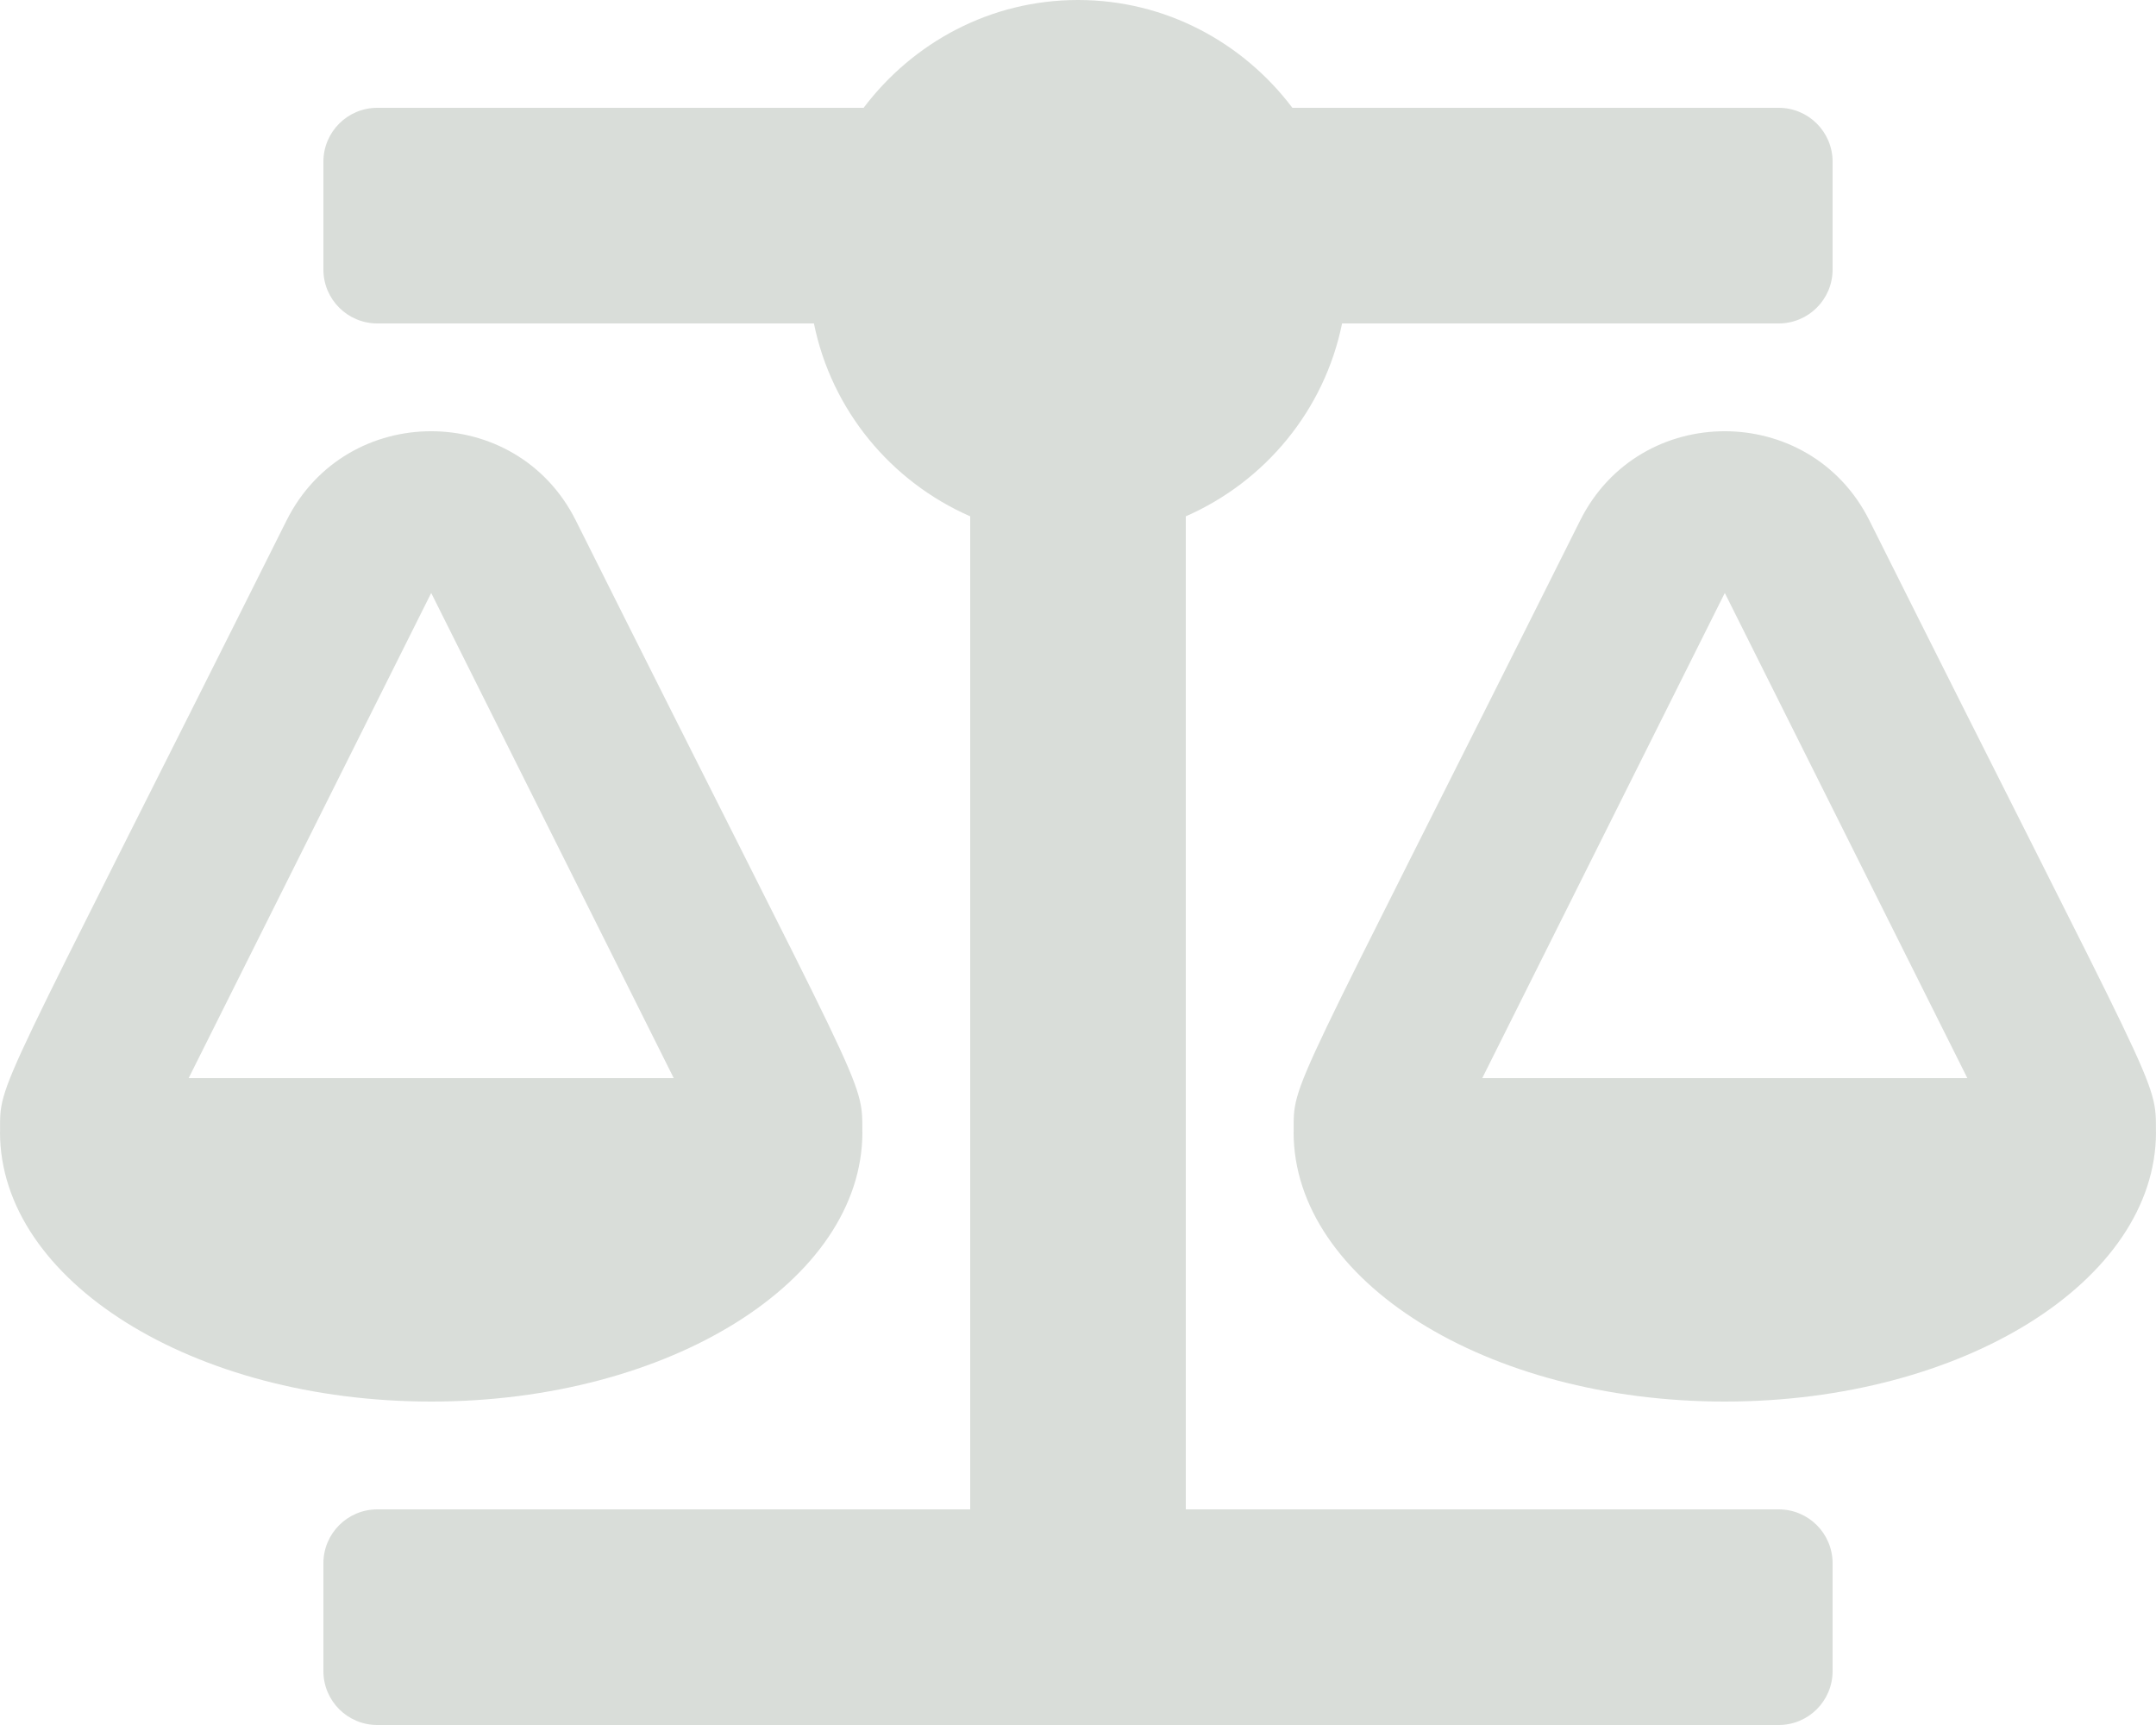 <?xml version="1.0" encoding="UTF-8" standalone="no"?>
<!DOCTYPE svg PUBLIC "-//W3C//DTD SVG 1.1//EN" "http://www.w3.org/Graphics/SVG/1.1/DTD/svg11.dtd">
<svg width="100%" height="100%" viewBox="0 0 640 512" version="1.1" xmlns="http://www.w3.org/2000/svg" xmlns:xlink="http://www.w3.org/1999/xlink" xml:space="preserve" xmlns:serif="http://www.serif.com/" style="fill-rule:evenodd;clip-rule:evenodd;stroke-linejoin:round;stroke-miterlimit:2;">
    <path d="M256,336L255.98,336C255.98,319.82 257.32,327.27 170.93,154.49C153.28,119.2 102.74,119.13 85.06,154.49C-2.06,328.75 0.02,320.33 0.02,336L0,336C0,380.18 57.31,416 128,416C198.69,416 256,380.18 256,336ZM128,176L200,320L56,320L128,176ZM639.98,336C639.98,319.82 641.32,327.27 554.93,154.49C537.28,119.2 486.74,119.13 469.06,154.49C381.94,328.75 384.02,320.33 384.02,336L384,336C384,380.18 441.31,416 512,416C582.69,416 640,380.18 640,336L639.98,336ZM440,320L512,176L584,320L440,320ZM528,448L352,448L352,153.25C375.51,142.96 393.16,121.77 398.39,96L528,96C536.84,96 544,88.84 544,80L544,48C544,39.16 536.84,32 528,32L383.64,32C369.04,12.68 346.09,0 320,0C293.91,0 270.96,12.68 256.36,32L112,32C103.16,32 96,39.16 96,48L96,80C96,88.84 103.16,96 112,96L241.61,96C246.84,121.76 264.48,142.96 288,153.25L288,448L112,448C103.16,448 96,455.16 96,464L96,496C96,504.84 103.16,512 112,512L528,512C536.84,512 544,504.84 544,496L544,464C544,455.16 536.84,448 528,448Z" style="fill:rgb(217,221,217);fill-rule:nonzero;"/>
</svg>

